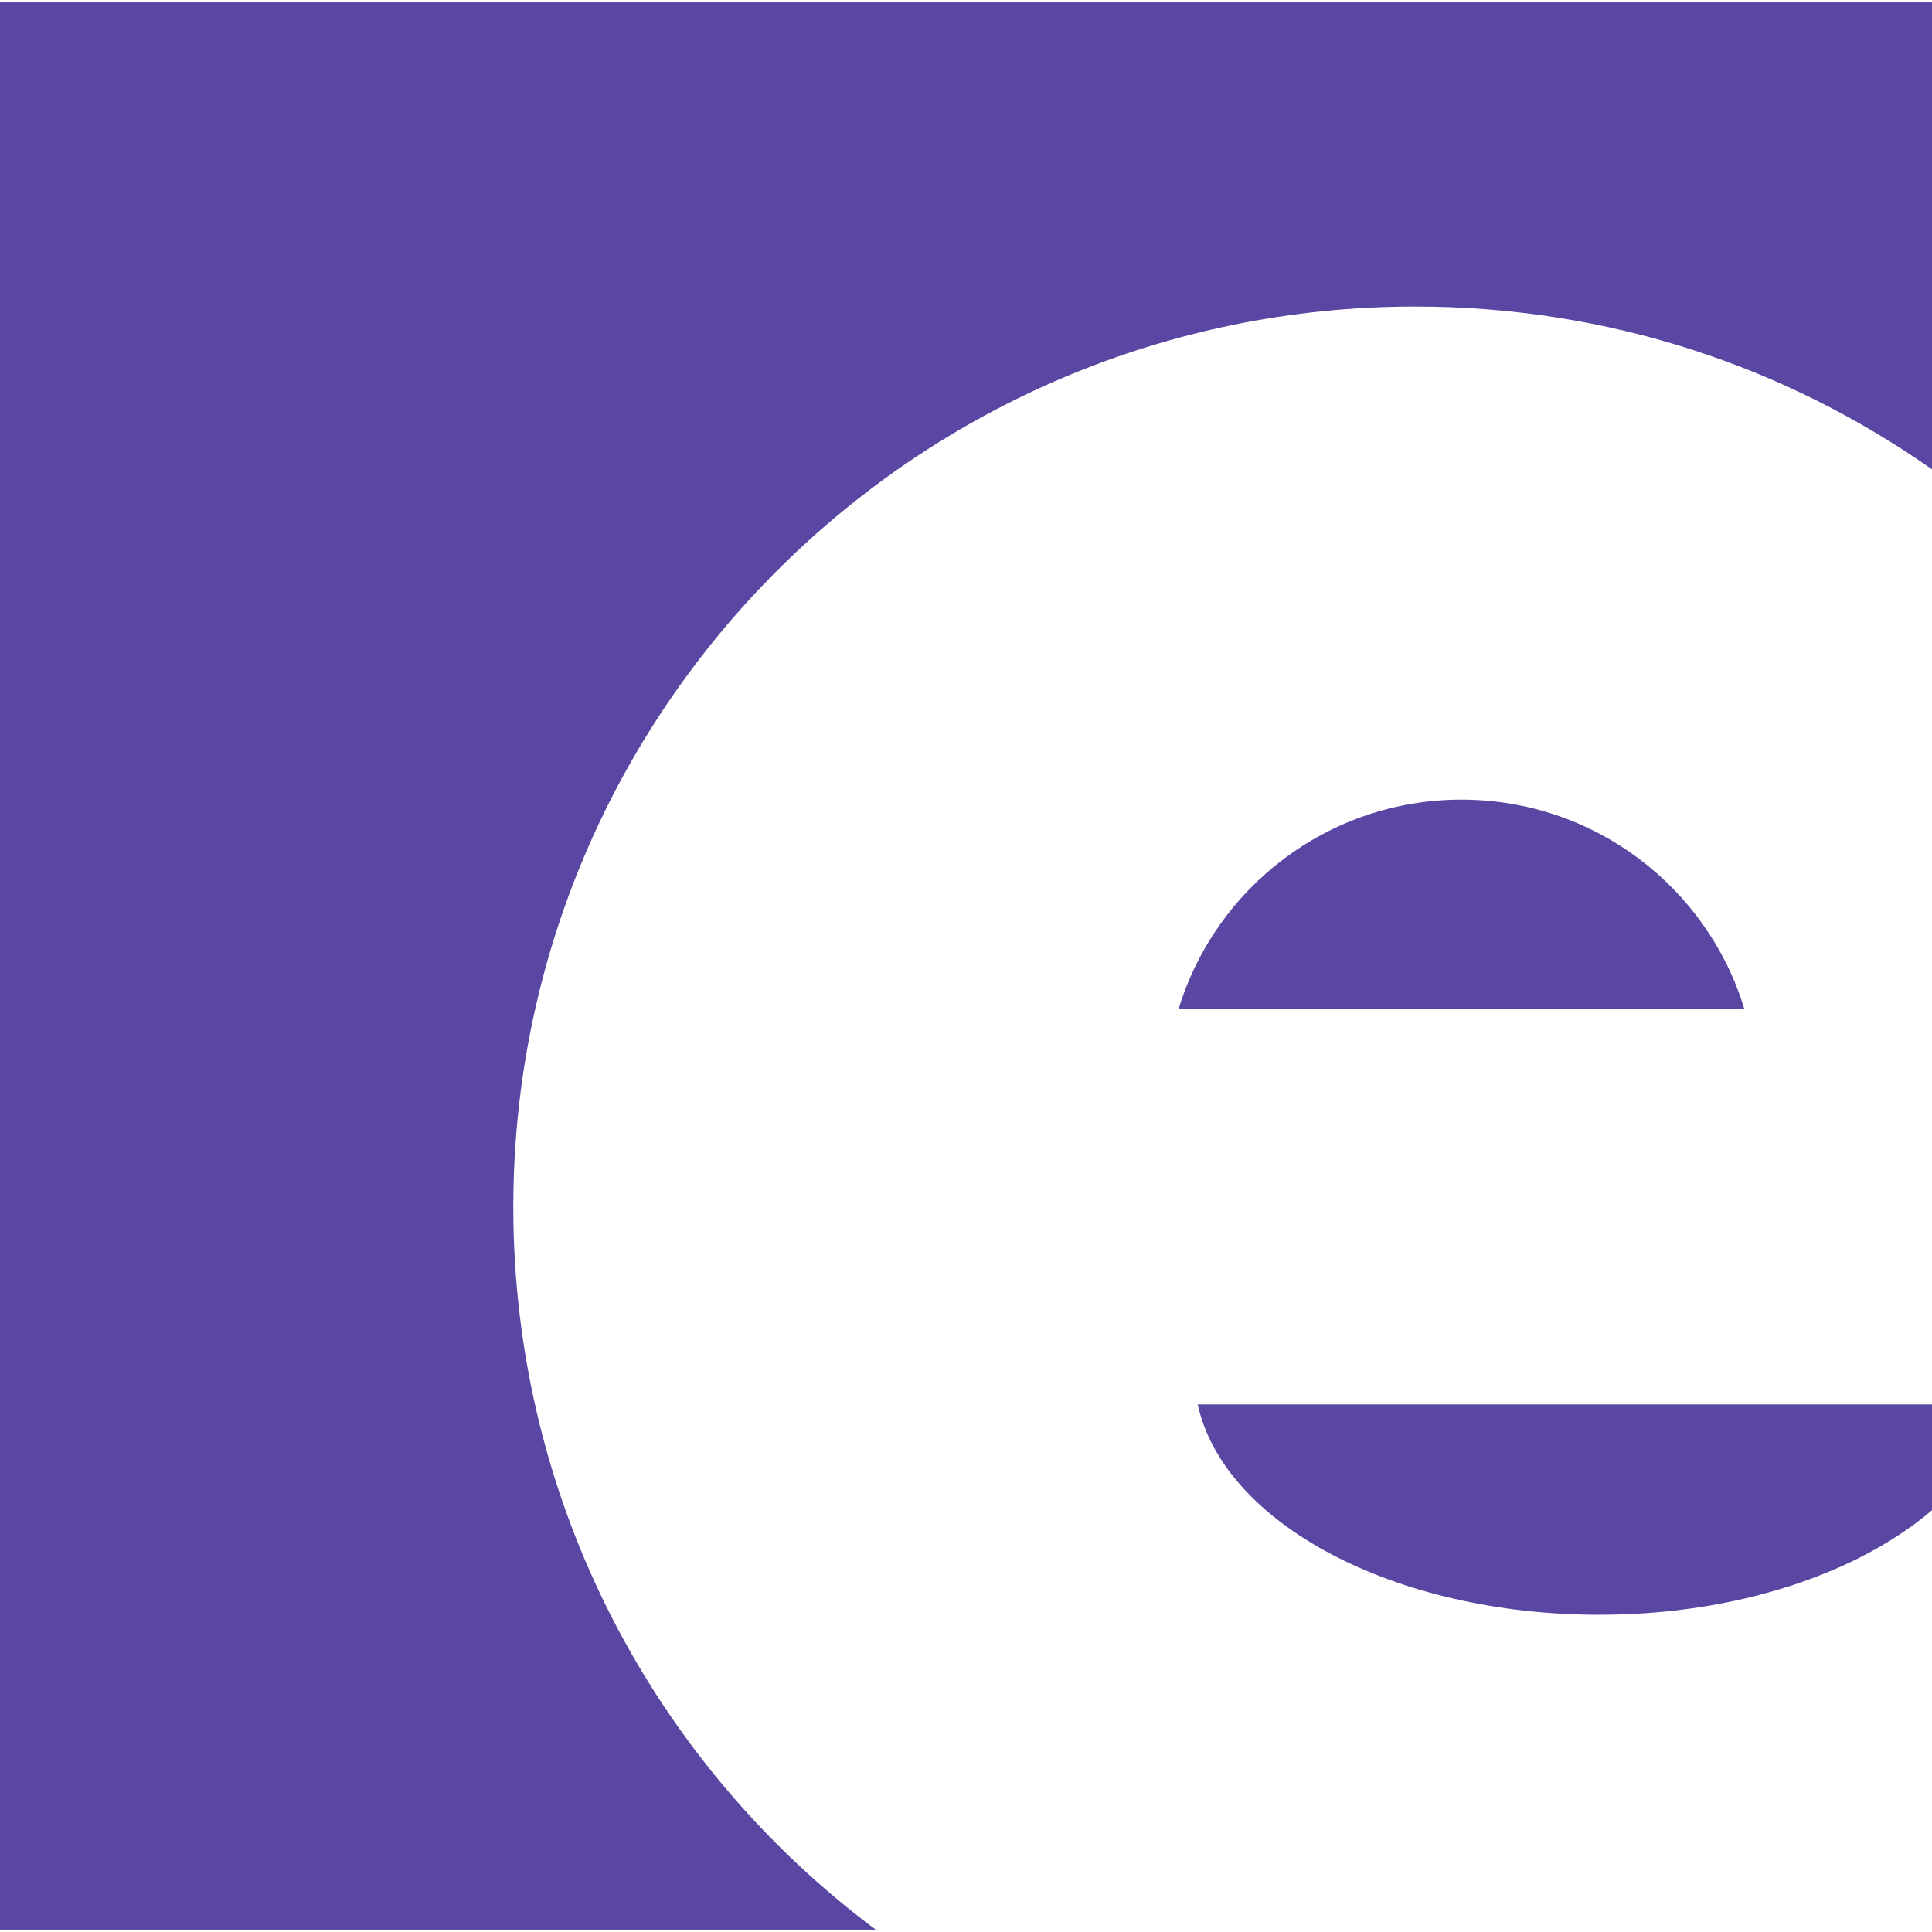 <?xml version="1.0" encoding="UTF-8"?>
<!DOCTYPE svg PUBLIC "-//W3C//DTD SVG 1.1//EN" "http://www.w3.org/Graphics/SVG/1.1/DTD/svg11.dtd">
<!-- Creator: CorelDRAW X7 -->
<svg xmlns="http://www.w3.org/2000/svg" xml:space="preserve" width="16.256mm" height="16.256mm" version="1.1" style="shape-rendering:geometricPrecision; text-rendering:geometricPrecision; image-rendering:optimizeQuality; fill-rule:evenodd; clip-rule:evenodd"
viewBox="0 0 1626 1626"
 xmlns:xlink="http://www.w3.org/1999/xlink">
 <defs>
  <style type="text/css">
   <![CDATA[
    .fil1 {fill:none}
    .fil0 {fill:#5A46A3}
   ]]>
  </style>
 </defs>
 <g id="Layer_x0020_1">
  <g id="_2756276177072">
   <g>
    <path class="fil0" d="M0 2l1626 0 0 393c-124,-87 -273,-137 -435,-137 -419,0 -759,339 -759,758 0,249 120,470 305,608l-737 0 0 -1622z"/>
    <path class="fil0" d="M1230 673c112,0 207,74 238,176l-476 0c31,-102 126,-176 238,-176z"/>
    <path class="fil0" d="M1626 1271c-62,53 -164,88 -280,88 -173,0 -316,-77 -338,-177l618 0 0 89z"/>
   </g>
   <rect class="fil1" width="1626" height="1626"/>
  </g>
 </g>
</svg>
